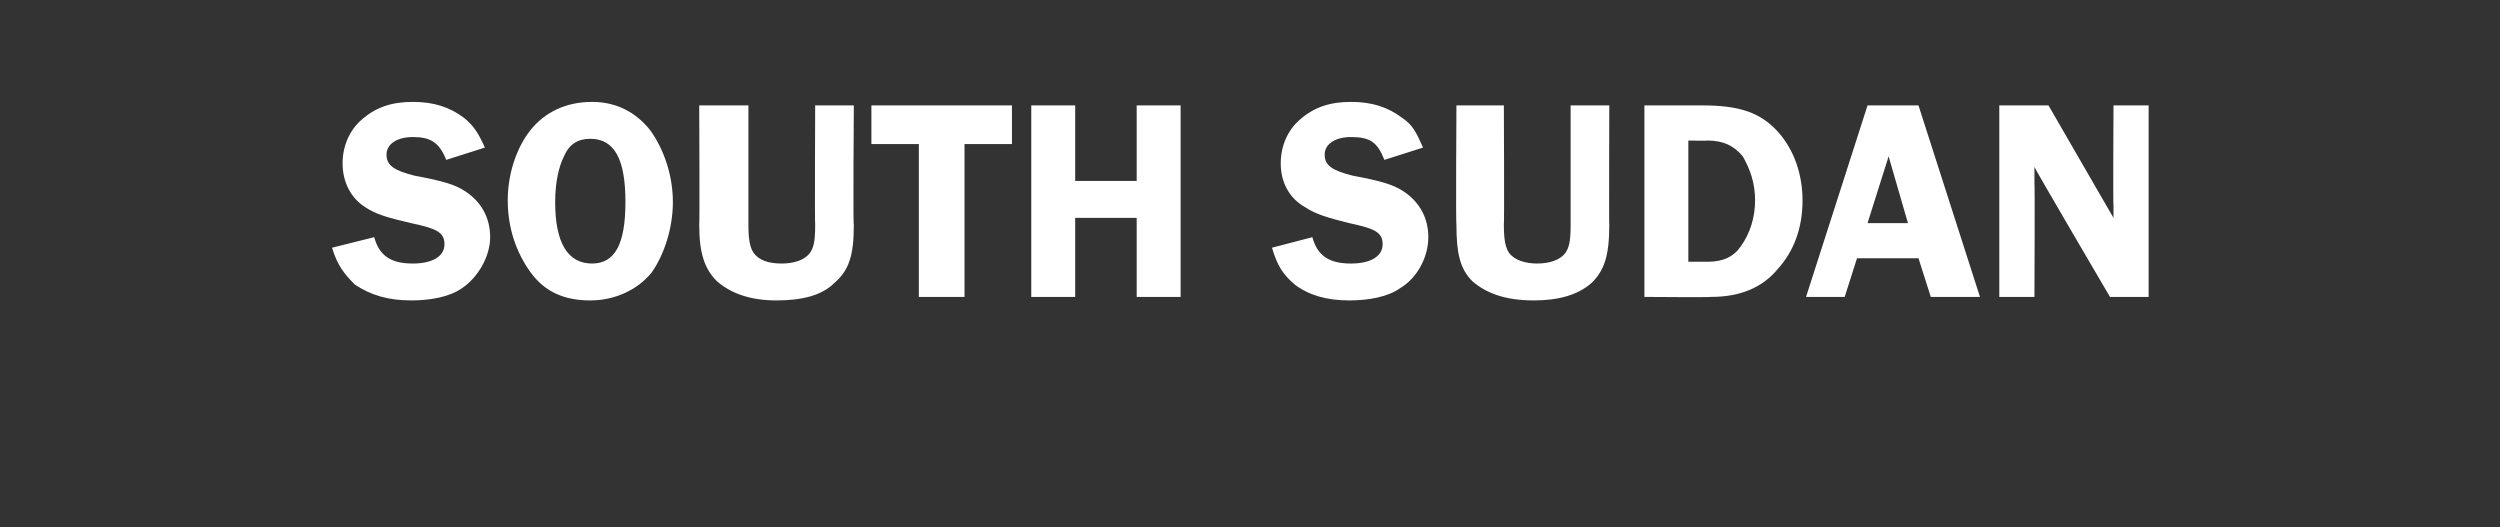 <?xml version="1.0" standalone="no"?><!DOCTYPE svg PUBLIC "-//W3C//DTD SVG 1.1//EN" "http://www.w3.org/Graphics/SVG/1.1/DTD/svg11.dtd"><svg xmlns="http://www.w3.org/2000/svg" version="1.1" width="142.3px" height="30px" viewBox="0 -6 142.3 30" style="top:-6px"><rect x="0" y="-6" width="142.3" height="30" fill="#333333" stroke="none"/>  <desc>South Sudan</desc>  <defs/>  <g id="Polygon56871">    <path d="M 25.4 3.1 C 25 2.1 24.5 1.8 23.5 1.8 C 22.6 1.8 22 2.2 22 2.8 C 22 3.4 22.4 3.7 23.6 4 C 25.2 4.3 25.9 4.5 26.5 4.9 C 27.4 5.5 27.9 6.4 27.9 7.5 C 27.9 8.6 27.2 9.8 26.3 10.4 C 25.6 10.9 24.5 11.1 23.4 11.1 C 22.1 11.1 21.1 10.8 20.2 10.2 C 19.6 9.6 19.2 9.1 18.9 8.1 C 18.9 8.1 21.3 7.5 21.3 7.5 C 21.6 8.6 22.3 9 23.5 9 C 24.6 9 25.3 8.6 25.3 7.9 C 25.3 7.2 24.8 7 23.4 6.7 C 22.1 6.4 21.4 6.2 20.8 5.8 C 20 5.3 19.5 4.4 19.5 3.3 C 19.5 2.3 19.9 1.4 20.6 0.8 C 21.4 0.1 22.3 -0.2 23.5 -0.2 C 24.7 -0.2 25.6 0.1 26.4 0.7 C 26.9 1.1 27.2 1.5 27.6 2.4 C 27.6 2.4 25.4 3.1 25.4 3.1 Z M 37 1.4 C 37.8 2.5 38.3 4 38.3 5.5 C 38.3 7 37.8 8.5 37.1 9.5 C 36.3 10.5 35 11.1 33.6 11.1 C 32.1 11.1 31 10.6 30.2 9.5 C 29.4 8.4 28.9 7 28.9 5.4 C 28.9 3.9 29.4 2.4 30.2 1.4 C 31 0.4 32.2 -0.2 33.7 -0.2 C 35.1 -0.2 36.2 0.4 37 1.4 Z M 32.1 2.9 C 31.8 3.5 31.6 4.4 31.6 5.5 C 31.6 7.8 32.3 9 33.7 9 C 35 9 35.6 7.9 35.6 5.5 C 35.6 3.1 35 1.9 33.6 1.9 C 32.9 1.9 32.4 2.2 32.1 2.9 Z M 48.6 6.8 C 48.6 8.6 48.3 9.4 47.5 10.1 C 46.8 10.8 45.7 11.1 44.2 11.1 C 42.7 11.1 41.6 10.7 40.8 10 C 40.1 9.3 39.8 8.4 39.8 6.8 C 39.83 6.82 39.8 0 39.8 0 L 42.6 0 C 42.6 0 42.6 6.82 42.6 6.8 C 42.6 7.7 42.7 8.1 42.9 8.4 C 43.2 8.8 43.7 9 44.5 9 C 45.2 9 45.8 8.8 46.1 8.4 C 46.3 8.1 46.4 7.8 46.4 6.8 C 46.37 6.82 46.4 0 46.4 0 L 48.6 0 C 48.6 0 48.55 6.82 48.6 6.8 Z M 57.6 2.2 L 54.9 2.2 L 54.9 10.9 L 52.3 10.9 L 52.3 2.2 L 49.6 2.2 L 49.6 0 L 57.6 0 L 57.6 2.2 Z M 67.2 10.9 L 64.7 10.9 L 64.7 6.4 L 61.2 6.4 L 61.2 10.9 L 58.7 10.9 L 58.7 0 L 61.2 0 L 61.2 4.3 L 64.7 4.3 L 64.7 0 L 67.2 0 L 67.2 10.9 Z M 78.8 3.1 C 78.4 2.1 78 1.8 76.9 1.8 C 76 1.8 75.4 2.2 75.4 2.8 C 75.4 3.4 75.8 3.7 77 4 C 78.6 4.3 79.3 4.5 79.9 4.9 C 80.8 5.5 81.3 6.4 81.3 7.5 C 81.3 8.6 80.7 9.8 79.7 10.4 C 79 10.9 77.9 11.1 76.8 11.1 C 75.5 11.1 74.5 10.8 73.7 10.2 C 73 9.6 72.7 9.1 72.4 8.1 C 72.4 8.1 74.7 7.5 74.7 7.5 C 75 8.6 75.7 9 76.9 9 C 78 9 78.7 8.6 78.7 7.9 C 78.7 7.2 78.2 7 76.8 6.7 C 75.6 6.4 74.9 6.2 74.3 5.8 C 73.4 5.3 72.9 4.4 72.9 3.3 C 72.9 2.3 73.3 1.4 74 0.8 C 74.8 0.1 75.7 -0.2 76.9 -0.2 C 78.1 -0.2 79 0.1 79.8 0.7 C 80.4 1.1 80.6 1.5 81 2.4 C 81 2.4 78.8 3.1 78.8 3.1 Z M 91.6 6.8 C 91.6 8.6 91.3 9.4 90.6 10.1 C 89.8 10.8 88.7 11.1 87.3 11.1 C 85.7 11.1 84.6 10.7 83.8 10 C 83.1 9.3 82.9 8.4 82.9 6.8 C 82.86 6.82 82.9 0 82.9 0 L 85.6 0 C 85.6 0 85.63 6.82 85.6 6.8 C 85.6 7.7 85.7 8.1 85.9 8.4 C 86.2 8.8 86.8 9 87.5 9 C 88.2 9 88.8 8.8 89.1 8.4 C 89.3 8.1 89.4 7.8 89.4 6.8 C 89.4 6.82 89.4 0 89.4 0 L 91.6 0 C 91.6 0 91.58 6.82 91.6 6.8 Z M 96.9 0 C 99 0 100.2 0.4 101.2 1.5 C 102.1 2.5 102.6 3.9 102.6 5.4 C 102.6 7 102.1 8.3 101.2 9.3 C 100.3 10.4 99 10.9 97.4 10.9 C 97.37 10.93 93.6 10.9 93.6 10.9 L 93.6 0 C 93.6 0 96.94 0 96.9 0 Z M 96.1 8.9 C 96.1 8.9 97.17 8.89 97.2 8.9 C 98.1 8.9 98.7 8.6 99.1 8 C 99.6 7.3 99.9 6.4 99.9 5.4 C 99.9 4.4 99.6 3.6 99.2 2.9 C 98.7 2.3 98.1 2 97.2 2 C 97.2 2.02 96.1 2 96.1 2 L 96.1 8.9 Z M 112.7 10.9 L 109.9 10.9 L 109.2 8.7 L 105.7 8.7 L 105 10.9 L 102.8 10.9 L 106.3 0 L 109.2 0 L 112.7 10.9 Z M 108.6 6.7 L 107.5 2.9 L 106.3 6.7 L 108.6 6.7 Z M 122.3 10.9 L 120.1 10.9 C 120.1 10.9 115.78 3.54 115.8 3.5 C 115.8 3.7 115.8 3.9 115.8 3.9 C 115.8 4.2 115.8 4.3 115.8 4.4 C 115.83 4.39 115.8 10.9 115.8 10.9 L 113.8 10.9 L 113.8 0 L 116.6 0 C 116.6 0 120.32 6.44 120.3 6.4 C 120.3 6.1 120.3 5.9 120.3 5.7 C 120.27 5.72 120.3 0 120.3 0 L 122.3 0 L 122.3 10.9 Z " stroke="none" fill="#fff"/>  </g></svg>